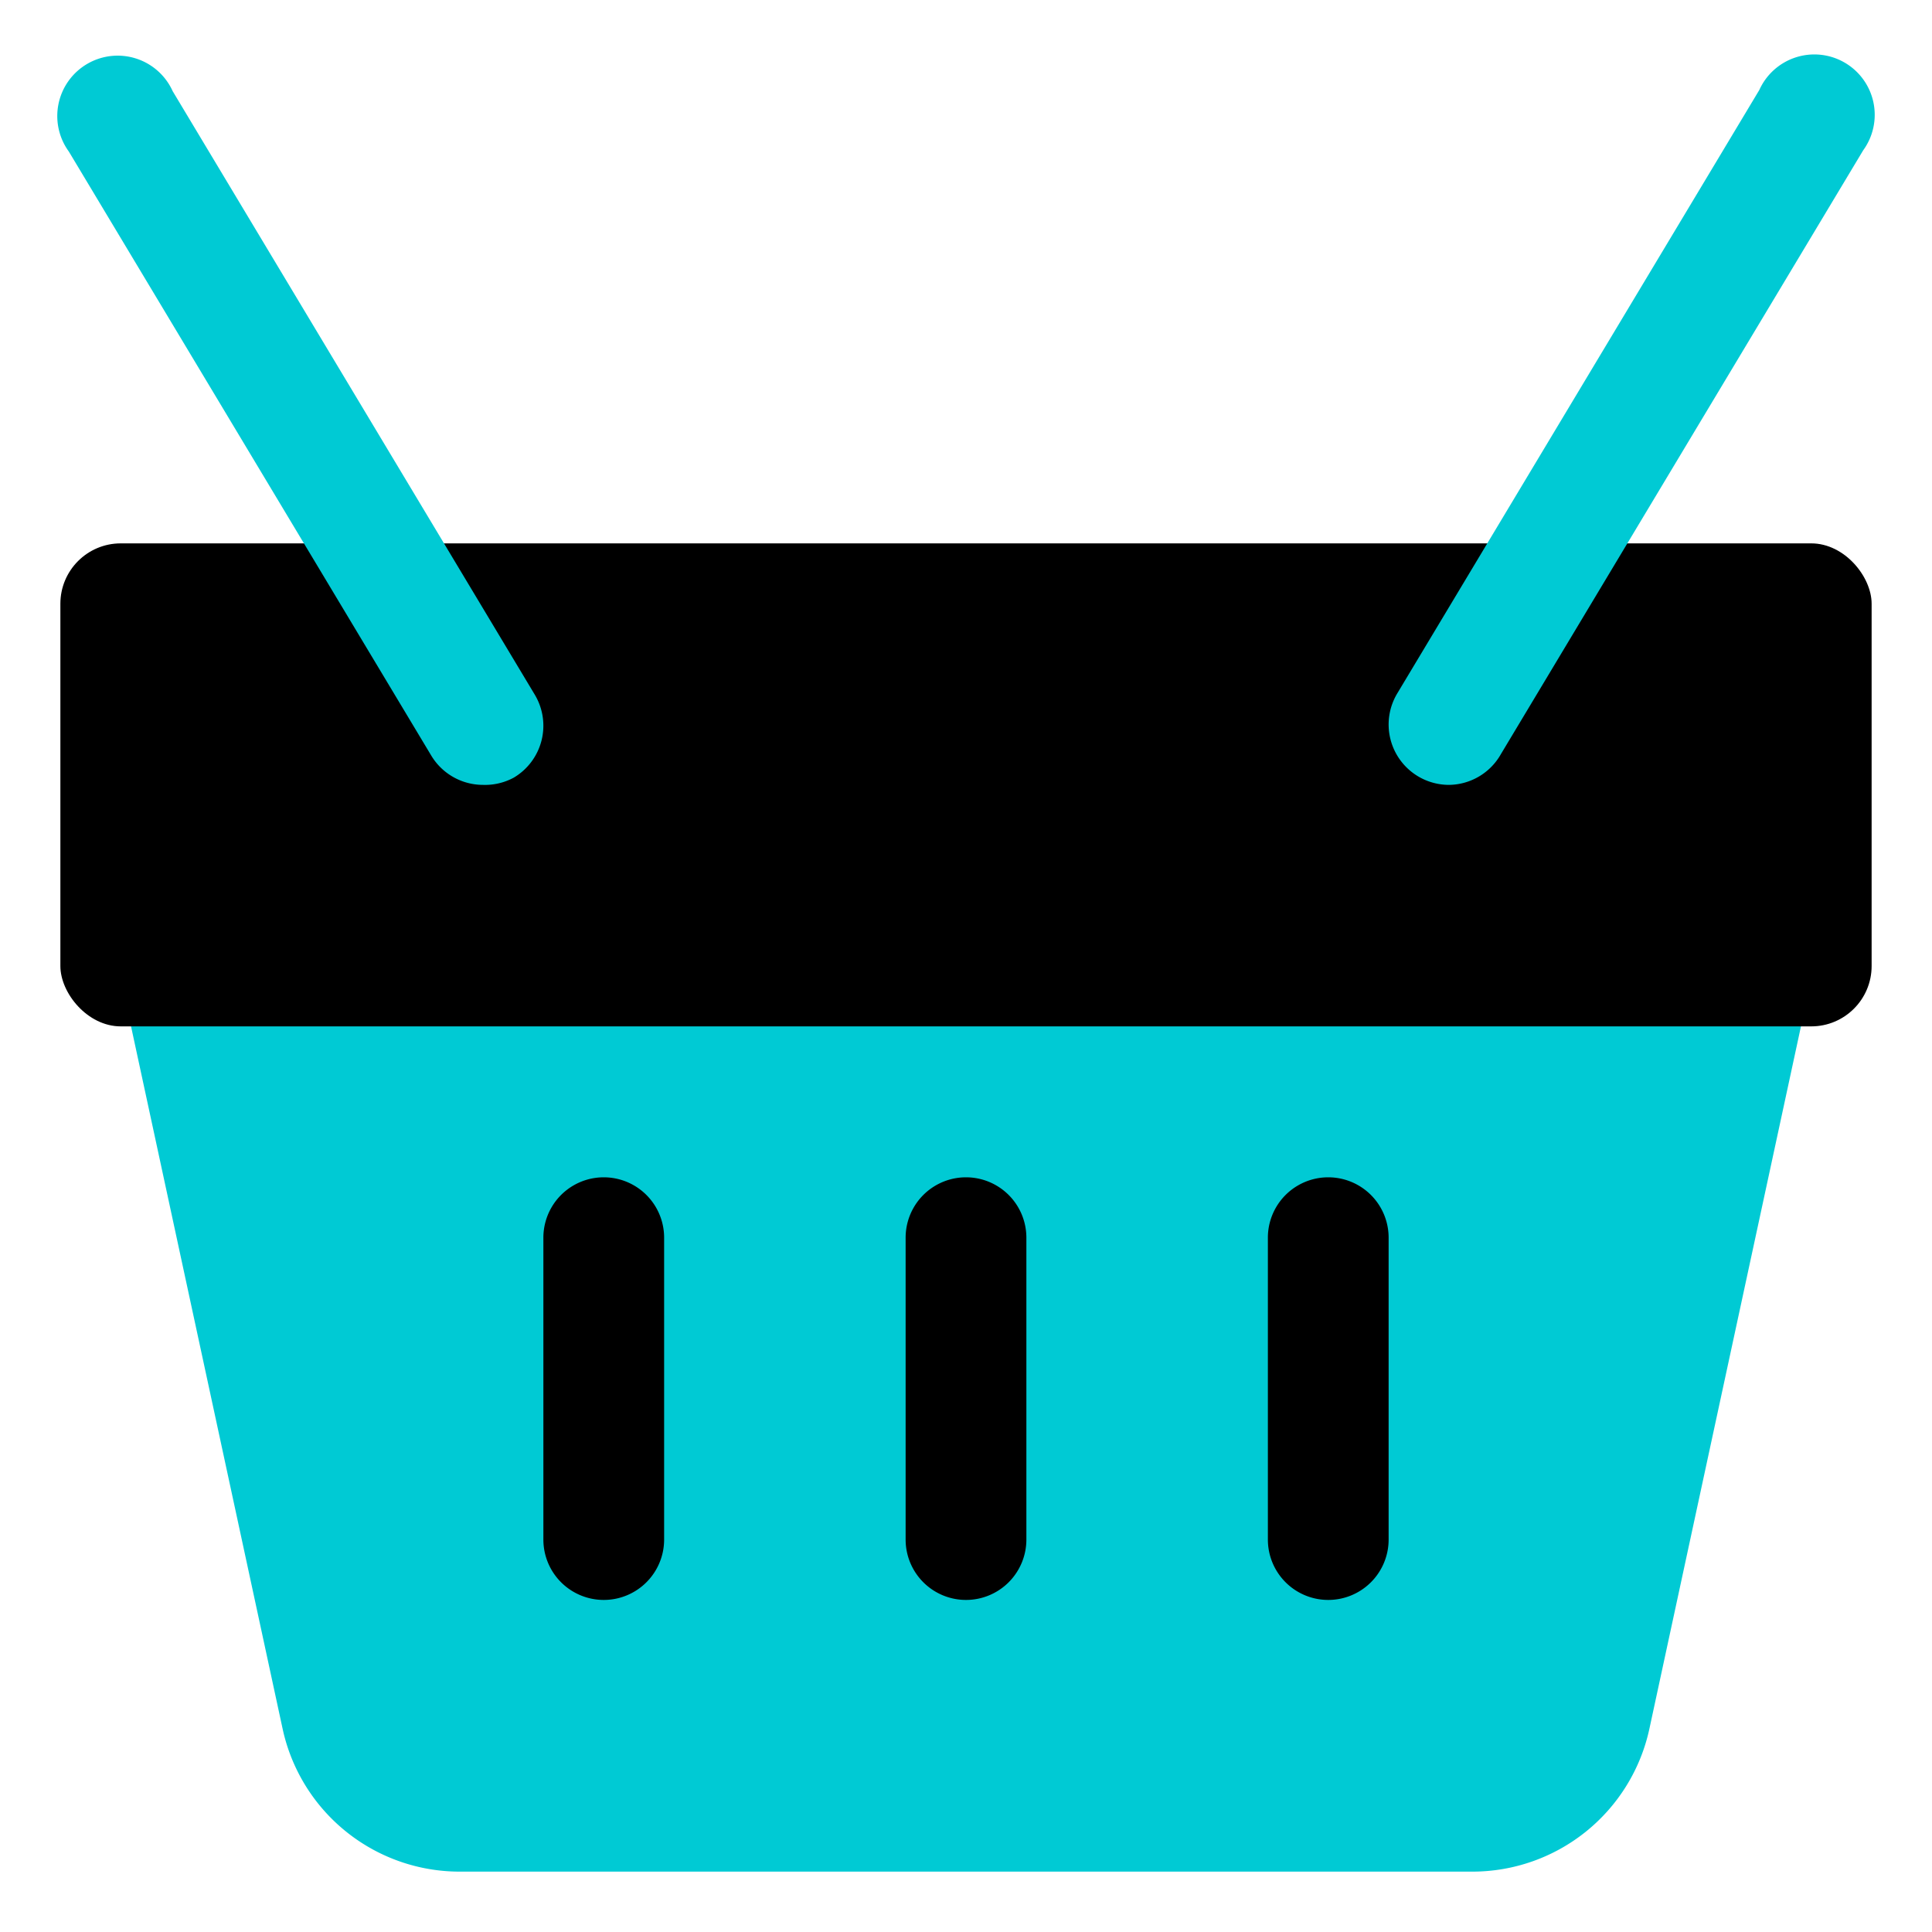 <svg width="800px" height="800px" viewBox="0 0 32 32" id="OBJECT" xmlns="http://www.w3.org/2000/svg" fill="#000000">

<g id="SVGRepo_bgCarrier" stroke-width="0"></g>

<g id="SVGRepo_tracerCarrier" stroke-linecap="round" stroke-linejoin="round"></g>

<g id="SVGRepo_iconCarrier">

<defs>

<style>.cls-1{fill:#00cad4;}</style>

</defs>

<title></title>

<path class="cls-1" d="M29.78,15.37A1,1,0,0,0,29,15H3a1,1,0,0,0-1,1.21L4.68,28.63A3,3,0,0,0,7.62,31H24.38a3,3,0,0,0,2.94-2.37L30,16.21A1,1,0,0,0,29.78,15.37Z"></path>

<rect height="8" rx="1" ry="1" width="30" x="1" y="9"></rect>

<path class="cls-1" d="M8,13a1,1,0,0,1-.86-.49l-6-10a1,1,0,1,1,1.72-1l6,10a1,1,0,0,1-.35,1.37A1,1,0,0,1,8,13Z"></path>

<path d="M10,26.5a1,1,0,0,1-1-1v-5a1,1,0,0,1,2,0v5A1,1,0,0,1,10,26.5Z"></path>

<path d="M16,26.5a1,1,0,0,1-1-1v-5a1,1,0,0,1,2,0v5A1,1,0,0,1,16,26.5Z"></path>

<path d="M22,26.5a1,1,0,0,1-1-1v-5a1,1,0,0,1,2,0v5A1,1,0,0,1,22,26.5Z"></path>

<path class="cls-1" d="M24,13a1,1,0,0,1-.51-.14,1,1,0,0,1-.35-1.37l6-10a1,1,0,1,1,1.72,1l-6,10A1,1,0,0,1,24,13Z"></path>

</g>

</svg>